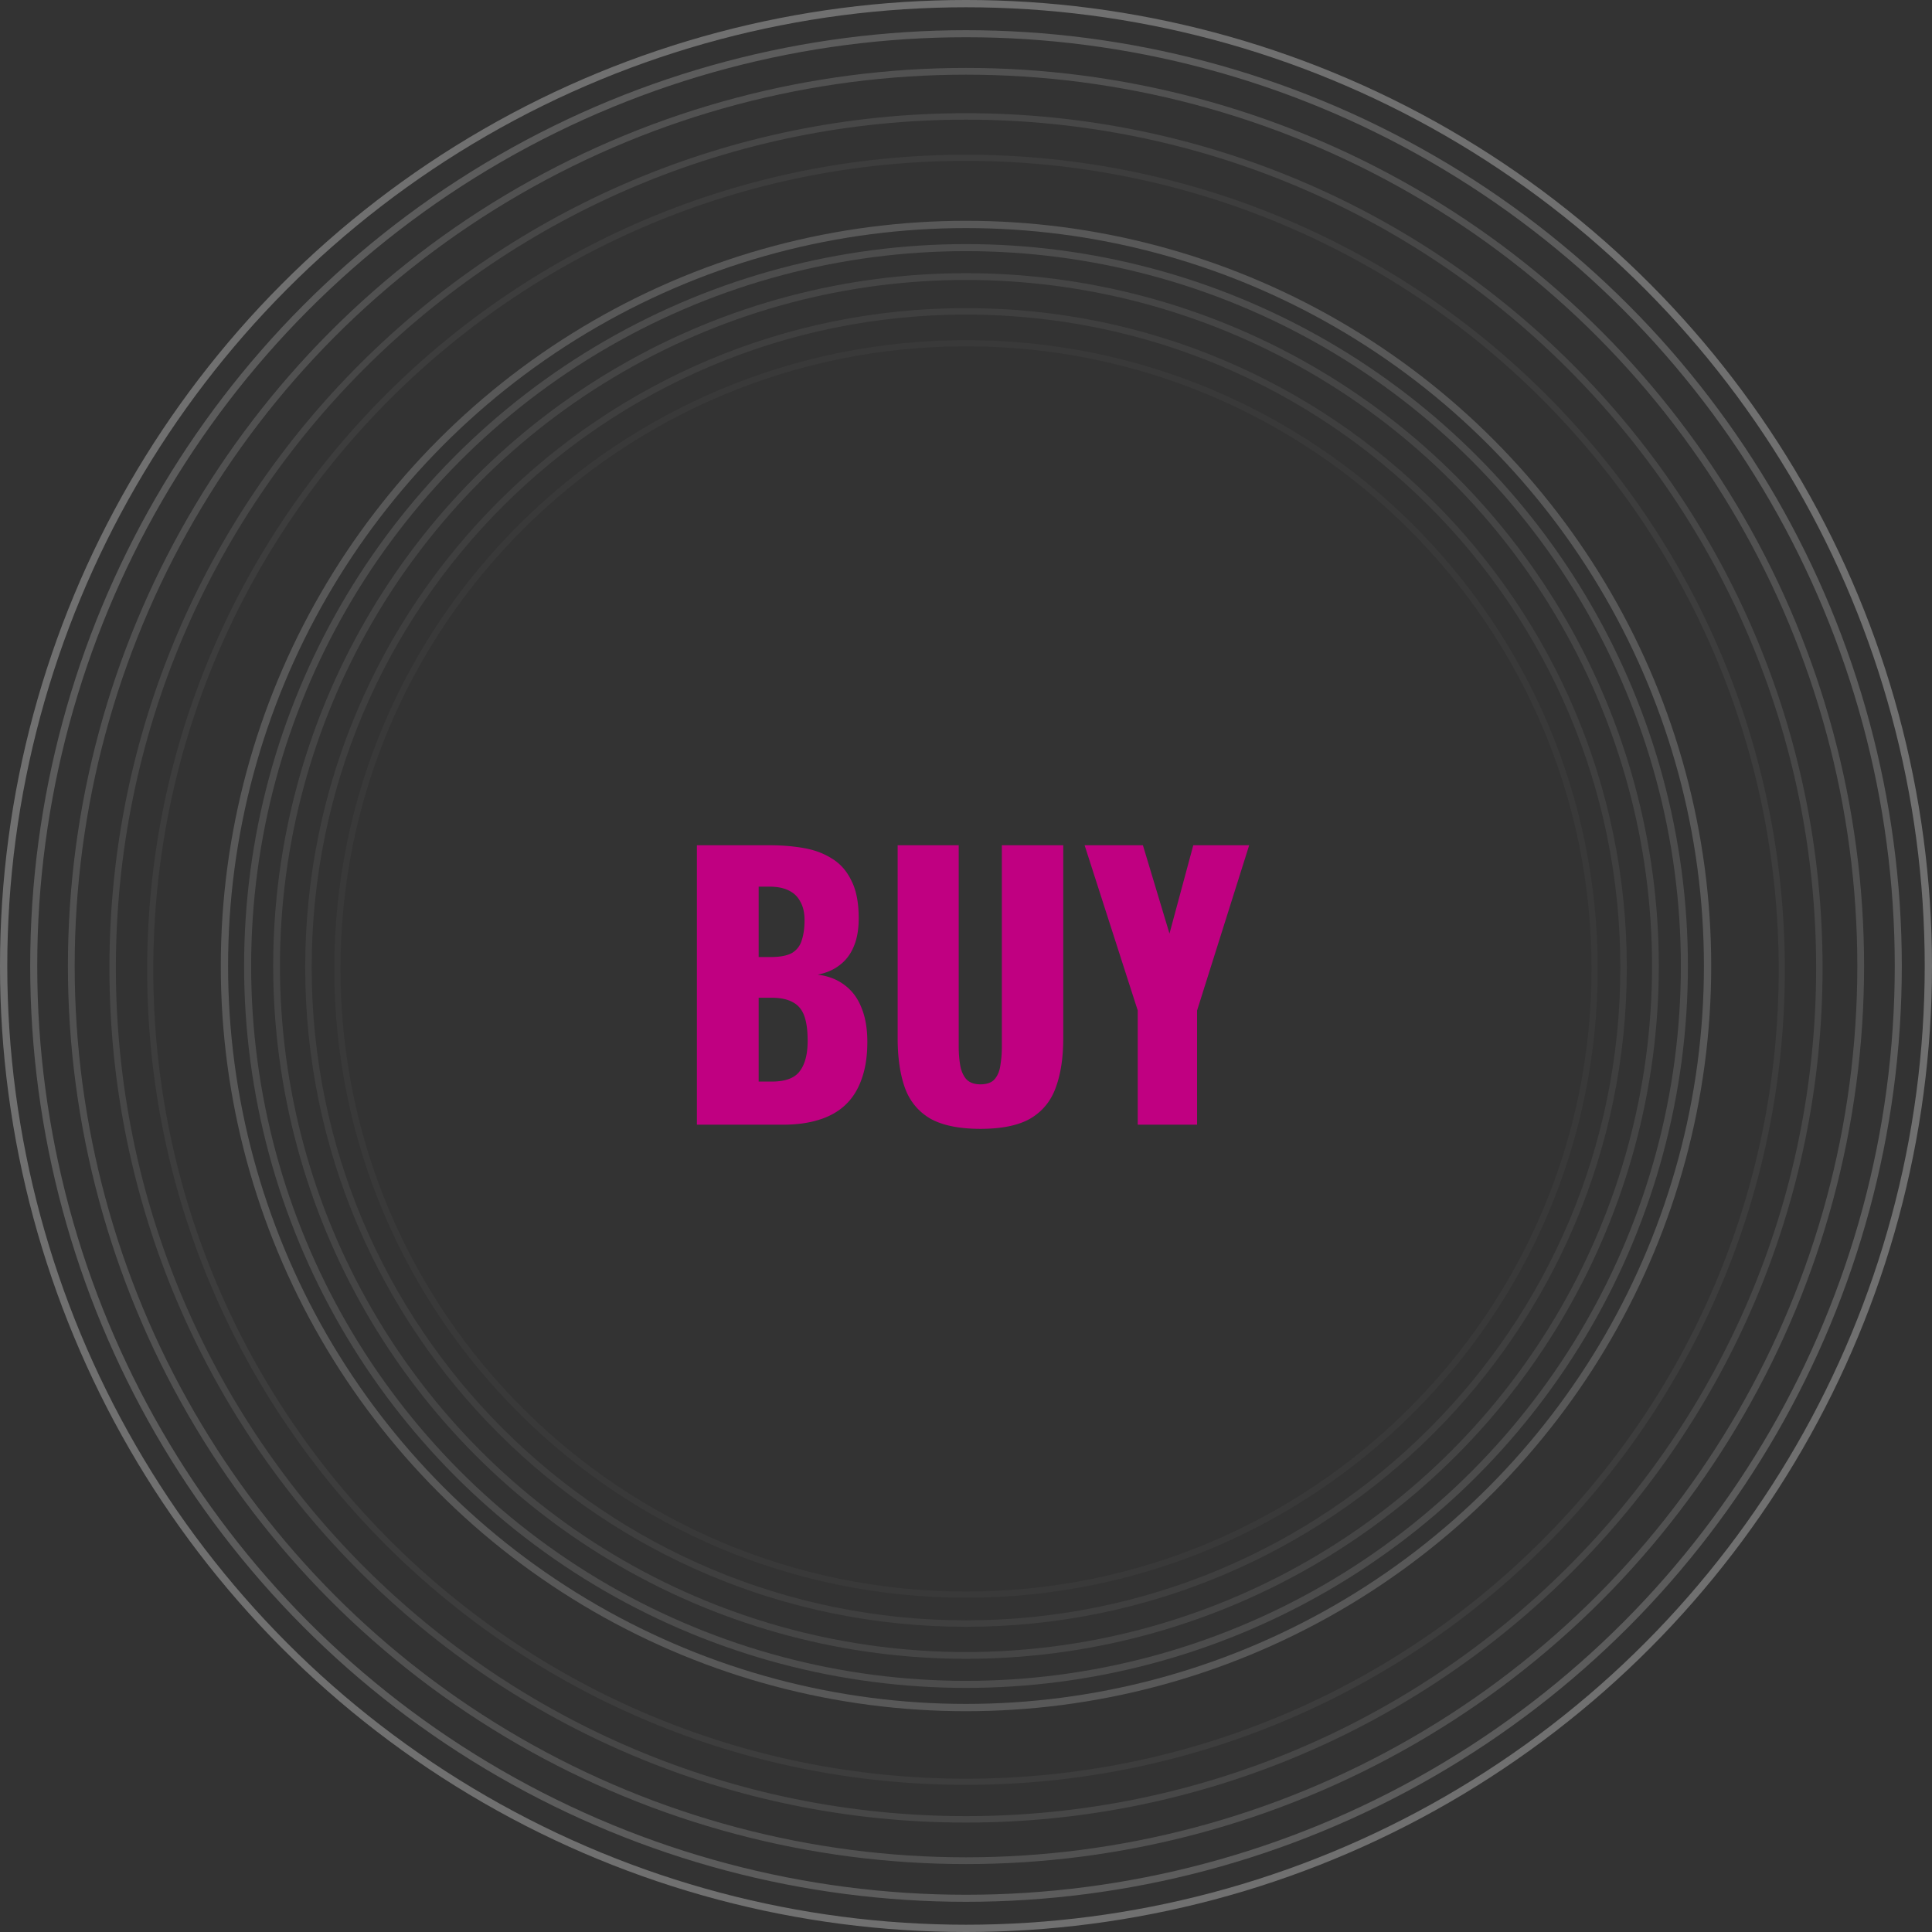 <svg xmlns="http://www.w3.org/2000/svg" width="280" height="280" fill="none"><rect width="100%" height="100%" fill="#333333" stroke="none"/><circle cx="140" cy="140" r="139.473" stroke="#fff" stroke-opacity=".3" stroke-width="1.055"/><circle cx="140" cy="140" r="135.114" stroke="#fff" stroke-opacity=".2" stroke-width="1.021"/><circle cx="140" cy="140" r="129.667" stroke="#fff" stroke-opacity=".15" stroke-width=".978"/><path stroke="#fff" stroke-opacity=".1" stroke-width=".934" d="M263.674 140.273c0 68.152-55.37 123.401-123.674 123.401S16.326 208.425 16.326 140.273c0-68.15 55.37-123.4 123.674-123.4s123.674 55.25 123.674 123.4Z"/><path stroke="#fff" stroke-opacity=".05" stroke-width=".891" d="M258.227 140.547c0 64.991-52.93 117.68-118.227 117.68S21.773 205.538 21.773 140.547c0-64.99 52.93-117.68 118.227-117.68s118.227 52.69 118.227 117.68Z"/><g stroke="#fff" opacity=".61"><circle cx="140" cy="140" r="107.473" stroke-opacity=".3" stroke-width="1.055"/><circle cx="140" cy="140" r="104.114" stroke-opacity=".2" stroke-width="1.021"/><circle cx="140" cy="140" r="99.917" stroke-opacity=".15" stroke-width=".978"/><path stroke-opacity=".1" stroke-width=".934" d="M235.299 140.211c0 52.514-42.666 95.088-95.299 95.088s-95.299-42.574-95.299-95.088c0-52.515 42.666-95.088 95.299-95.088s95.299 42.573 95.299 95.088Z"/><path stroke-opacity=".05" stroke-width=".891" d="M231.102 140.422c0 50.079-40.786 90.68-91.102 90.68s-91.102-40.601-91.102-90.68S89.684 49.742 140 49.742s91.102 40.6 91.102 90.68Z"/></g><path fill="#C00081" d="M101 163v-40.5h10.55q2.6 0 4.9.4 2.35.4 4.15 1.55 1.8 1.1 2.8 3.2 1.05 2.05 1.05 5.45 0 2.45-.75 4.15-.7 1.65-2.05 2.65-1.3 1-3.15 1.35 2.35.3 3.95 1.55 1.6 1.2 2.4 3.25.85 2.05.85 4.95 0 3.15-.85 5.45-.8 2.25-2.35 3.7t-3.85 2.15q-2.25.7-5.2.7zm8.95-6.25h1.9q2.95 0 4.05-1.5 1.15-1.5 1.15-4.4 0-2.3-.5-3.65t-1.65-1.95q-1.15-.65-3.1-.65h-1.85zm0-18.05h1.75q2.05 0 3.1-.6a3.13 3.13 0 0 0 1.4-1.85q.4-1.2.4-2.9 0-1.6-.6-2.65-.55-1.1-1.7-1.65-1.1-.55-2.8-.55h-1.55zm32.145 24.9q-4.65 0-7.3-1.5-2.6-1.55-3.65-4.45-1.05-2.95-1.05-7.2V122.5h8.85v29.3q0 1.25.2 2.5t.85 2.05q.699.8 2.1.8 1.449 0 2.1-.8.65-.8.8-2.05.2-1.25.2-2.5v-29.3h8.9v27.95q0 4.25-1.1 7.2-1.05 2.9-3.65 4.45-2.6 1.5-7.25 1.5m22.794-.6v-16.55l-7.7-23.95h8.45l3.85 12.8 3.45-12.8h8.1l-7.55 23.95V163z"/></svg>